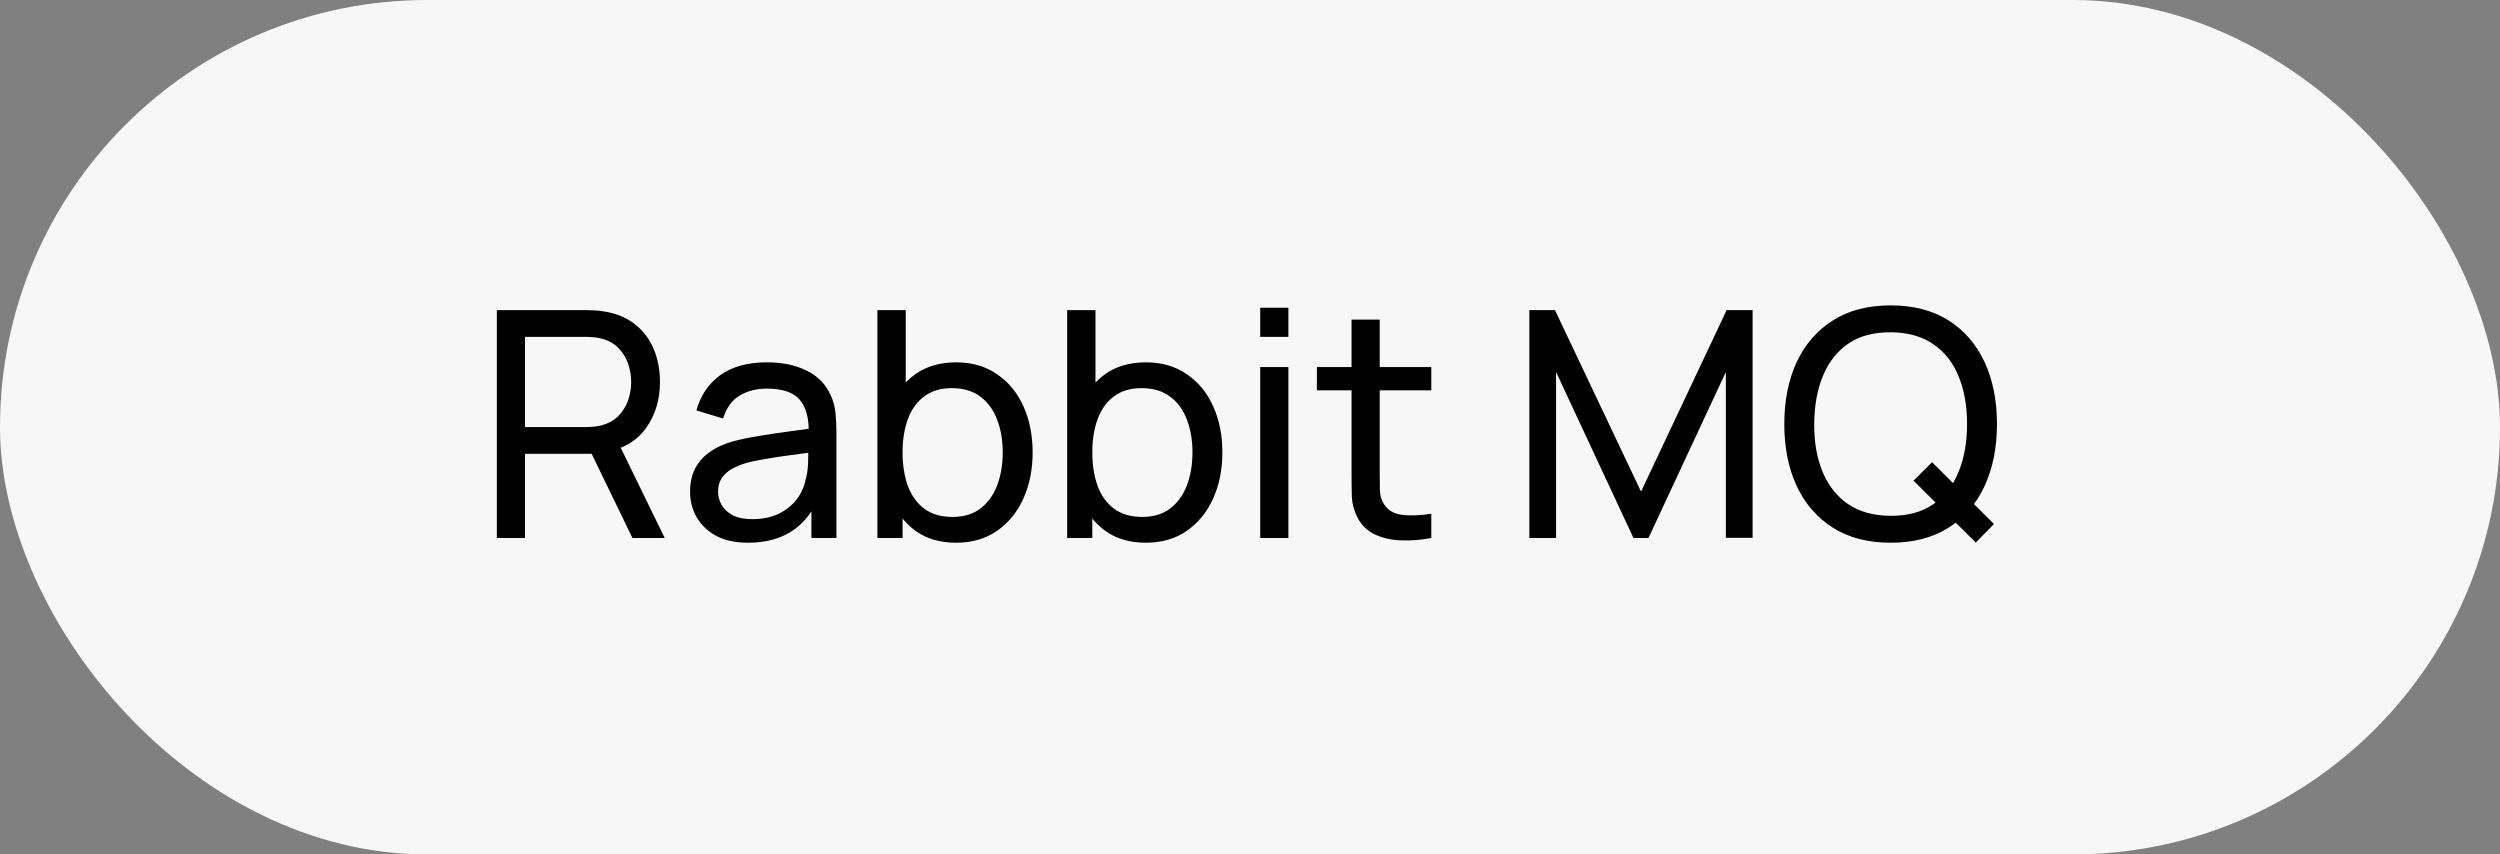 <?xml version="1.0" encoding="UTF-8"?> <svg xmlns="http://www.w3.org/2000/svg" width="79" height="27" viewBox="0 0 79 27" fill="none"><rect x="0" y="0" width="79" height="27" fill="#808080" stroke="none"/> <rect width="79" height="27" rx="13.5" fill="#F7F7F7"></rect> <path d="M15.7 17V9.8H18.545C18.615 9.8 18.698 9.803 18.795 9.81C18.892 9.813 18.985 9.823 19.075 9.84C19.465 9.9 19.792 10.033 20.055 10.24C20.322 10.447 20.522 10.708 20.655 11.025C20.788 11.338 20.855 11.687 20.855 12.07C20.855 12.627 20.71 13.11 20.42 13.52C20.13 13.927 19.705 14.182 19.145 14.285L18.805 14.34H16.59V17H15.7ZM19.985 17L18.565 14.07L19.445 13.8L21.005 17H19.985ZM16.59 13.495H18.515C18.578 13.495 18.65 13.492 18.73 13.485C18.813 13.478 18.892 13.467 18.965 13.45C19.195 13.397 19.382 13.3 19.525 13.16C19.672 13.017 19.778 12.85 19.845 12.66C19.912 12.467 19.945 12.27 19.945 12.07C19.945 11.87 19.912 11.675 19.845 11.485C19.778 11.292 19.672 11.123 19.525 10.98C19.382 10.837 19.195 10.74 18.965 10.69C18.892 10.67 18.813 10.658 18.73 10.655C18.65 10.648 18.578 10.645 18.515 10.645H16.59V13.495ZM23.641 17.15C23.238 17.15 22.9 17.077 22.626 16.93C22.356 16.78 22.151 16.583 22.011 16.34C21.875 16.097 21.806 15.83 21.806 15.54C21.806 15.257 21.86 15.012 21.966 14.805C22.076 14.595 22.23 14.422 22.426 14.285C22.623 14.145 22.858 14.035 23.131 13.955C23.388 13.885 23.675 13.825 23.991 13.775C24.311 13.722 24.635 13.673 24.961 13.63C25.288 13.587 25.593 13.545 25.876 13.505L25.556 13.69C25.566 13.21 25.47 12.855 25.266 12.625C25.066 12.395 24.72 12.28 24.226 12.28C23.9 12.28 23.613 12.355 23.366 12.505C23.123 12.652 22.951 12.892 22.851 13.225L22.006 12.97C22.136 12.497 22.388 12.125 22.761 11.855C23.135 11.585 23.626 11.45 24.236 11.45C24.726 11.45 25.146 11.538 25.496 11.715C25.85 11.888 26.103 12.152 26.256 12.505C26.333 12.672 26.381 12.853 26.401 13.05C26.421 13.243 26.431 13.447 26.431 13.66V17H25.641V15.705L25.826 15.825C25.623 16.262 25.338 16.592 24.971 16.815C24.608 17.038 24.165 17.15 23.641 17.15ZM23.776 16.405C24.096 16.405 24.373 16.348 24.606 16.235C24.843 16.118 25.033 15.967 25.176 15.78C25.32 15.59 25.413 15.383 25.456 15.16C25.506 14.993 25.533 14.808 25.536 14.605C25.543 14.398 25.546 14.24 25.546 14.13L25.856 14.265C25.566 14.305 25.281 14.343 25.001 14.38C24.721 14.417 24.456 14.457 24.206 14.5C23.956 14.54 23.731 14.588 23.531 14.645C23.385 14.692 23.246 14.752 23.116 14.825C22.99 14.898 22.886 14.993 22.806 15.11C22.73 15.223 22.691 15.365 22.691 15.535C22.691 15.682 22.728 15.822 22.801 15.955C22.878 16.088 22.995 16.197 23.151 16.28C23.311 16.363 23.52 16.405 23.776 16.405ZM30.211 17.15C29.705 17.15 29.278 17.025 28.931 16.775C28.585 16.522 28.321 16.18 28.141 15.75C27.965 15.317 27.876 14.832 27.876 14.295C27.876 13.752 27.965 13.265 28.141 12.835C28.321 12.405 28.585 12.067 28.931 11.82C29.281 11.573 29.71 11.45 30.216 11.45C30.716 11.45 31.146 11.575 31.506 11.825C31.87 12.072 32.148 12.41 32.341 12.84C32.535 13.27 32.631 13.755 32.631 14.295C32.631 14.835 32.535 15.32 32.341 15.75C32.148 16.18 31.87 16.522 31.506 16.775C31.146 17.025 30.715 17.15 30.211 17.15ZM27.726 17V9.8H28.621V13.025H28.521V17H27.726ZM30.101 16.335C30.458 16.335 30.753 16.245 30.986 16.065C31.22 15.885 31.395 15.642 31.511 15.335C31.628 15.025 31.686 14.678 31.686 14.295C31.686 13.915 31.628 13.572 31.511 13.265C31.398 12.958 31.221 12.715 30.981 12.535C30.745 12.355 30.443 12.265 30.076 12.265C29.726 12.265 29.436 12.352 29.206 12.525C28.976 12.695 28.805 12.933 28.691 13.24C28.578 13.543 28.521 13.895 28.521 14.295C28.521 14.688 28.576 15.04 28.686 15.35C28.8 15.657 28.973 15.898 29.206 16.075C29.44 16.248 29.738 16.335 30.101 16.335ZM36.207 17.15C35.701 17.15 35.274 17.025 34.927 16.775C34.581 16.522 34.317 16.18 34.137 15.75C33.961 15.317 33.872 14.832 33.872 14.295C33.872 13.752 33.961 13.265 34.137 12.835C34.317 12.405 34.581 12.067 34.927 11.82C35.277 11.573 35.706 11.45 36.212 11.45C36.712 11.45 37.142 11.575 37.502 11.825C37.866 12.072 38.144 12.41 38.337 12.84C38.531 13.27 38.627 13.755 38.627 14.295C38.627 14.835 38.531 15.32 38.337 15.75C38.144 16.18 37.866 16.522 37.502 16.775C37.142 17.025 36.711 17.15 36.207 17.15ZM33.722 17V9.8H34.617V13.025H34.517V17H33.722ZM36.097 16.335C36.454 16.335 36.749 16.245 36.982 16.065C37.216 15.885 37.391 15.642 37.507 15.335C37.624 15.025 37.682 14.678 37.682 14.295C37.682 13.915 37.624 13.572 37.507 13.265C37.394 12.958 37.217 12.715 36.977 12.535C36.741 12.355 36.439 12.265 36.072 12.265C35.722 12.265 35.432 12.352 35.202 12.525C34.972 12.695 34.801 12.933 34.687 13.24C34.574 13.543 34.517 13.895 34.517 14.295C34.517 14.688 34.572 15.04 34.682 15.35C34.796 15.657 34.969 15.898 35.202 16.075C35.436 16.248 35.734 16.335 36.097 16.335ZM39.823 10.645V9.725H40.713V10.645H39.823ZM39.823 17V11.6H40.713V17H39.823ZM45.229 17C44.909 17.063 44.592 17.088 44.279 17.075C43.969 17.065 43.692 17.003 43.449 16.89C43.205 16.773 43.02 16.593 42.894 16.35C42.787 16.137 42.729 15.922 42.719 15.705C42.712 15.485 42.709 15.237 42.709 14.96V10.1H43.599V14.92C43.599 15.14 43.6 15.328 43.604 15.485C43.61 15.642 43.645 15.777 43.709 15.89C43.829 16.103 44.019 16.228 44.279 16.265C44.542 16.302 44.859 16.292 45.229 16.235V17ZM41.614 12.335V11.6H45.229V12.335H41.614ZM48.327 17V9.8H49.137L51.857 15.535L54.562 9.8H55.382V16.995H54.537V11.755L52.092 17H51.617L49.172 11.755V17H48.327ZM62.434 17.145L60.469 15.19L61.054 14.605L63.009 16.56L62.434 17.145ZM59.744 17.15C59.027 17.15 58.419 16.992 57.919 16.675C57.419 16.358 57.037 15.918 56.774 15.355C56.514 14.792 56.384 14.14 56.384 13.4C56.384 12.66 56.514 12.008 56.774 11.445C57.037 10.882 57.419 10.442 57.919 10.125C58.419 9.808 59.027 9.65 59.744 9.65C60.464 9.65 61.074 9.808 61.574 10.125C62.074 10.442 62.454 10.882 62.714 11.445C62.974 12.008 63.104 12.66 63.104 13.4C63.104 14.14 62.974 14.792 62.714 15.355C62.454 15.918 62.074 16.358 61.574 16.675C61.074 16.992 60.464 17.15 59.744 17.15ZM59.744 16.3C60.281 16.303 60.727 16.183 61.084 15.94C61.444 15.693 61.712 15.352 61.889 14.915C62.069 14.478 62.159 13.973 62.159 13.4C62.159 12.823 62.069 12.318 61.889 11.885C61.712 11.452 61.444 11.113 61.084 10.87C60.727 10.627 60.281 10.503 59.744 10.5C59.207 10.497 58.761 10.617 58.404 10.86C58.051 11.103 57.784 11.443 57.604 11.88C57.424 12.317 57.332 12.823 57.329 13.4C57.326 13.973 57.414 14.477 57.594 14.91C57.774 15.343 58.042 15.683 58.399 15.93C58.759 16.173 59.207 16.297 59.744 16.3Z" fill="black"></path> </svg> 